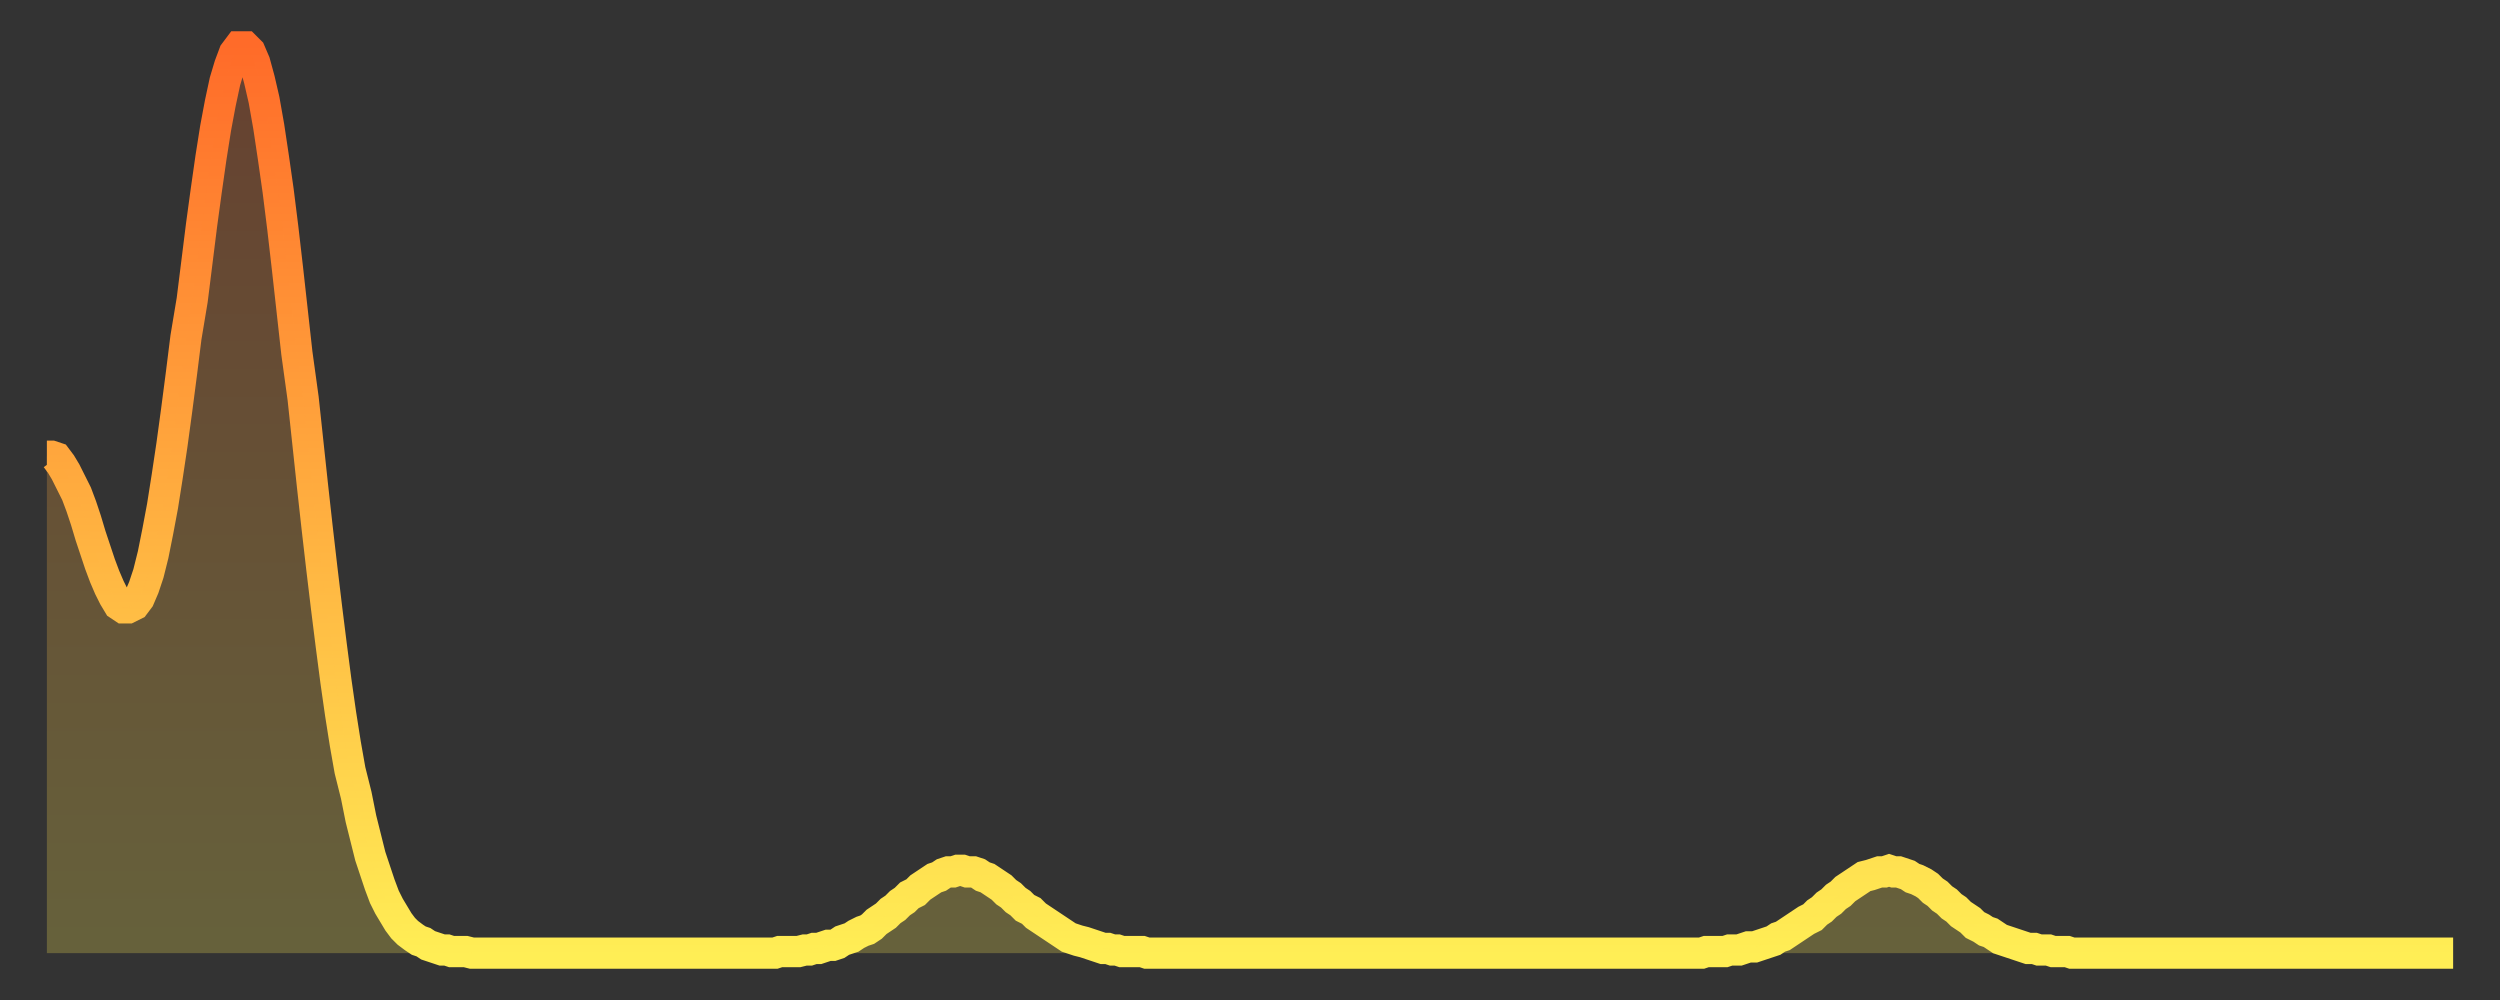<?xml version="1.0" encoding="utf-8" ?>
<svg baseProfile="full" height="64" version="1.1" width="160" xmlns="http://www.w3.org/2000/svg" xmlns:ev="http://www.w3.org/2001/xml-events" xmlns:xlink="http://www.w3.org/1999/xlink"><rect width="100%" height="100%" fill="#333333" stroke="none"/><defs><linearGradient id="id218804" x1="0" x2="0" y1="0" y2="1"><stop offset="0%" stop-color="#ff6b29" /><stop offset="50%" stop-color="#ffad3f" /><stop offset="100%" stop-color="#ffee55" /></linearGradient></defs><g transform="translate(3,3)"><g><path d="M 0.0 26.2 L 0.3 26.2 0.6 26.3 0.9 26.7 1.2 27.2 1.5 27.8 1.9 28.6 2.2 29.4 2.5 30.3 2.8 31.3 3.1 32.2 3.4 33.1 3.7 33.9 4.0 34.6 4.3 35.2 4.6 35.7 4.9 35.9 5.2 35.9 5.6 35.7 5.9 35.3 6.2 34.6 6.5 33.7 6.8 32.5 7.1 31.0 7.4 29.4 7.7 27.5 8.0 25.5 8.3 23.3 8.6 21.0 8.9 18.6 9.3 16.2 9.6 13.8 9.9 11.4 10.2 9.2 10.5 7.1 10.8 5.2 11.1 3.6 11.4 2.2 11.7 1.2 12.0 0.4 12.3 0.0 12.7 0.0 13.0 0.3 13.3 1.0 13.6 2.1 13.9 3.4 14.2 5.1 14.5 7.1 14.8 9.2 15.1 11.6 15.4 14.2 15.7 16.9 16.0 19.6 16.4 22.5 16.7 25.3 17.0 28.1 17.3 30.8 17.6 33.4 17.9 35.9 18.2 38.3 18.5 40.6 18.8 42.7 19.1 44.6 19.4 46.3 19.8 47.9 20.1 49.4 20.4 50.6 20.7 51.8 21.0 52.7 21.3 53.6 21.6 54.4 21.9 55.0 22.2 55.5 22.5 56.0 22.8 56.4 23.1 56.7 23.5 57.0 23.8 57.2 24.1 57.3 24.4 57.5 24.7 57.6 25.0 57.7 25.3 57.8 25.6 57.8 25.9 57.9 26.2 57.9 26.5 57.9 26.8 57.9 27.2 58.0 27.5 58.0 27.8 58.0 28.1 58.0 28.4 58.0 28.7 58.0 29.0 58.0 29.3 58.0 29.6 58.0 29.9 58.0 30.2 58.0 30.6 58.0 30.9 58.0 31.2 58.0 31.5 58.0 31.8 58.0 32.1 58.0 32.4 58.0 32.7 58.0 33.0 58.0 33.3 58.0 33.6 58.0 33.9 58.0 34.3 58.0 34.6 58.0 34.9 58.0 35.2 58.0 35.5 58.0 35.8 58.0 36.1 58.0 36.4 58.0 36.7 58.0 37.0 58.0 37.3 58.0 37.7 58.0 38.0 58.0 38.3 58.0 38.6 58.0 38.9 58.0 39.2 58.0 39.5 58.0 39.8 58.0 40.1 58.0 40.4 58.0 40.7 58.0 41.0 58.0 41.4 58.0 41.7 58.0 42.0 58.0 42.3 58.0 42.6 58.0 42.9 58.0 43.2 58.0 43.5 58.0 43.8 58.0 44.1 58.0 44.4 58.0 44.7 58.0 45.1 58.0 45.4 58.0 45.7 58.0 46.0 58.0 46.3 58.0 46.6 58.0 46.9 57.9 47.2 57.9 47.5 57.9 47.8 57.9 48.1 57.9 48.5 57.8 48.8 57.8 49.1 57.7 49.4 57.7 49.7 57.6 50.0 57.5 50.3 57.5 50.6 57.4 50.9 57.2 51.2 57.1 51.5 57.0 51.8 56.8 52.2 56.6 52.5 56.5 52.8 56.3 53.1 56.0 53.4 55.8 53.7 55.6 54.0 55.3 54.3 55.1 54.6 54.8 54.9 54.6 55.2 54.3 55.6 54.1 55.9 53.8 56.2 53.6 56.5 53.4 56.8 53.2 57.1 53.1 57.4 52.9 57.7 52.8 58.0 52.8 58.3 52.7 58.6 52.7 58.9 52.8 59.3 52.8 59.6 52.9 59.9 53.1 60.2 53.2 60.5 53.4 60.8 53.6 61.1 53.8 61.4 54.1 61.7 54.3 62.0 54.6 62.3 54.8 62.6 55.1 63.0 55.3 63.3 55.6 63.6 55.8 63.9 56.0 64.2 56.2 64.5 56.4 64.8 56.6 65.1 56.8 65.4 57.0 65.7 57.1 66.0 57.2 66.4 57.3 66.7 57.4 67.0 57.5 67.3 57.6 67.6 57.7 67.9 57.7 68.2 57.8 68.5 57.8 68.8 57.9 69.1 57.9 69.4 57.9 69.7 57.9 70.1 57.9 70.4 58.0 70.7 58.0 71.0 58.0 71.3 58.0 71.6 58.0 71.9 58.0 72.2 58.0 72.5 58.0 72.8 58.0 73.1 58.0 73.5 58.0 73.8 58.0 74.1 58.0 74.4 58.0 74.7 58.0 75.0 58.0 75.3 58.0 75.6 58.0 75.9 58.0 76.2 58.0 76.5 58.0 76.8 58.0 77.2 58.0 77.5 58.0 77.8 58.0 78.1 58.0 78.4 58.0 78.7 58.0 79.0 58.0 79.3 58.0 79.6 58.0 79.9 58.0 80.2 58.0 80.5 58.0 80.9 58.0 81.2 58.0 81.5 58.0 81.8 58.0 82.1 58.0 82.4 58.0 82.7 58.0 83.0 58.0 83.3 58.0 83.6 58.0 83.9 58.0 84.3 58.0 84.6 58.0 84.9 58.0 85.2 58.0 85.5 58.0 85.8 58.0 86.1 58.0 86.4 58.0 86.7 58.0 87.0 58.0 87.3 58.0 87.6 58.0 88.0 58.0 88.3 58.0 88.6 58.0 88.9 58.0 89.2 58.0 89.5 58.0 89.8 58.0 90.1 58.0 90.4 58.0 90.7 58.0 91.0 58.0 91.4 58.0 91.7 58.0 92.0 58.0 92.3 58.0 92.6 58.0 92.9 58.0 93.2 58.0 93.5 58.0 93.8 58.0 94.1 58.0 94.4 58.0 94.7 58.0 95.1 58.0 95.4 58.0 95.7 58.0 96.0 58.0 96.3 58.0 96.6 58.0 96.9 58.0 97.2 58.0 97.5 58.0 97.8 58.0 98.1 58.0 98.4 58.0 98.8 58.0 99.1 58.0 99.4 58.0 99.7 58.0 100.0 58.0 100.3 58.0 100.6 58.0 100.9 58.0 101.2 58.0 101.5 58.0 101.8 58.0 102.2 58.0 102.5 58.0 102.8 58.0 103.1 58.0 103.4 58.0 103.7 58.0 104.0 58.0 104.3 58.0 104.6 58.0 104.9 58.0 105.2 58.0 105.5 58.0 105.9 58.0 106.2 57.9 106.5 57.9 106.8 57.9 107.1 57.9 107.4 57.9 107.7 57.8 108.0 57.8 108.3 57.8 108.6 57.7 108.9 57.6 109.3 57.6 109.6 57.5 109.9 57.4 110.2 57.3 110.5 57.2 110.8 57.0 111.1 56.9 111.4 56.7 111.7 56.5 112.0 56.3 112.3 56.1 112.6 55.9 113.0 55.7 113.3 55.4 113.6 55.2 113.9 54.9 114.2 54.7 114.5 54.4 114.8 54.2 115.1 53.9 115.4 53.7 115.7 53.5 116.0 53.3 116.3 53.1 116.7 53.0 117.0 52.9 117.3 52.8 117.6 52.8 117.9 52.7 118.2 52.8 118.5 52.8 118.8 52.9 119.1 53.0 119.4 53.2 119.7 53.3 120.1 53.5 120.4 53.7 120.7 54.0 121.0 54.2 121.3 54.5 121.6 54.7 121.9 55.0 122.2 55.2 122.5 55.5 122.8 55.7 123.1 55.9 123.4 56.2 123.8 56.4 124.1 56.6 124.4 56.7 124.7 56.9 125.0 57.1 125.3 57.2 125.6 57.3 125.9 57.4 126.2 57.5 126.5 57.6 126.8 57.7 127.2 57.7 127.5 57.8 127.8 57.8 128.1 57.8 128.4 57.9 128.7 57.9 129.0 57.9 129.3 57.9 129.6 58.0 129.9 58.0 130.2 58.0 130.5 58.0 130.9 58.0 131.2 58.0 131.5 58.0 131.8 58.0 132.1 58.0 132.4 58.0 132.7 58.0 133.0 58.0 133.3 58.0 133.6 58.0 133.9 58.0 134.2 58.0 134.6 58.0 134.9 58.0 135.2 58.0 135.5 58.0 135.8 58.0 136.1 58.0 136.4 58.0 136.7 58.0 137.0 58.0 137.3 58.0 137.6 58.0 138.0 58.0 138.3 58.0 138.6 58.0 138.9 58.0 139.2 58.0 139.5 58.0 139.8 58.0 140.1 58.0 140.4 58.0 140.7 58.0 141.0 58.0 141.3 58.0 141.7 58.0 142.0 58.0 142.3 58.0 142.6 58.0 142.9 58.0 143.2 58.0 143.5 58.0 143.8 58.0 144.1 58.0 144.4 58.0 144.7 58.0 145.1 58.0 145.4 58.0 145.7 58.0 146.0 58.0 146.3 58.0 146.6 58.0 146.9 58.0 147.2 58.0 147.5 58.0 147.8 58.0 148.1 58.0 148.4 58.0 148.8 58.0 149.1 58.0 149.4 58.0 149.7 58.0 150.0 58.0 150.3 58.0 150.6 58.0 150.9 58.0 151.2 58.0 151.5 58.0 151.8 58.0 152.1 58.0 152.5 58.0 152.8 58.0 153.1 58.0 153.4 58.0 153.7 58.0 154.0 58.0" fill="none" id="graph-curve" opacity="1" stroke="url(#id218804)" stroke-width="2" /><path d="M 0 58 L 0.0 26.2 0.3 26.2 0.6 26.3 0.9 26.7 1.2 27.2 1.5 27.8 1.9 28.6 2.2 29.4 2.5 30.3 2.8 31.3 3.1 32.2 3.4 33.1 3.7 33.9 4.0 34.6 4.3 35.2 4.6 35.7 4.9 35.9 5.2 35.9 5.6 35.7 5.9 35.3 6.2 34.6 6.5 33.7 6.8 32.5 7.1 31.0 7.4 29.4 7.7 27.5 8.0 25.5 8.3 23.3 8.6 21.0 8.9 18.6 9.3 16.2 9.6 13.8 9.9 11.4 10.2 9.2 10.5 7.1 10.8 5.2 11.1 3.6 11.4 2.2 11.7 1.2 12.0 0.4 12.3 0.0 12.7 0.0 13.0 0.3 13.3 1.0 13.6 2.1 13.9 3.4 14.2 5.1 14.5 7.1 14.8 9.2 15.1 11.6 15.4 14.2 15.7 16.9 16.0 19.6 16.4 22.5 16.7 25.3 17.0 28.1 17.3 30.8 17.6 33.4 17.9 35.9 18.2 38.3 18.5 40.6 18.8 42.7 19.1 44.6 19.4 46.3 19.8 47.9 20.1 49.4 20.4 50.6 20.7 51.8 21.0 52.7 21.3 53.6 21.6 54.4 21.9 55.0 22.2 55.5 22.5 56.0 22.8 56.4 23.1 56.7 23.5 57.0 23.8 57.2 24.1 57.3 24.4 57.5 24.7 57.6 25.0 57.7 25.3 57.8 25.6 57.8 25.9 57.9 26.2 57.9 26.5 57.9 26.8 57.9 27.2 58.0 27.5 58.0 27.8 58.0 28.1 58.0 28.4 58.0 28.7 58.0 29.0 58.0 29.3 58.0 29.6 58.0 29.9 58.0 30.2 58.0 30.6 58.0 30.9 58.0 31.2 58.0 31.5 58.0 31.8 58.0 32.1 58.0 32.4 58.0 32.7 58.0 33.0 58.0 33.3 58.0 33.6 58.0 33.9 58.0 34.3 58.0 34.6 58.0 34.9 58.0 35.2 58.0 35.5 58.0 35.8 58.0 36.1 58.0 36.4 58.0 36.7 58.0 37.0 58.0 37.3 58.0 37.7 58.0 38.0 58.0 38.3 58.0 38.6 58.0 38.9 58.0 39.2 58.0 39.5 58.0 39.8 58.0 40.1 58.0 40.4 58.0 40.7 58.0 41.0 58.0 41.4 58.0 41.7 58.0 42.0 58.0 42.3 58.0 42.6 58.0 42.9 58.0 43.2 58.0 43.5 58.0 43.8 58.0 44.1 58.0 44.4 58.0 44.7 58.0 45.1 58.0 45.4 58.0 45.7 58.0 46.0 58.0 46.3 58.0 46.6 58.0 46.9 57.9 47.2 57.9 47.5 57.9 47.8 57.9 48.1 57.9 48.5 57.8 48.8 57.8 49.1 57.7 49.4 57.7 49.7 57.6 50.0 57.5 50.3 57.5 50.6 57.4 50.9 57.2 51.2 57.1 51.5 57.0 51.8 56.8 52.2 56.6 52.5 56.5 52.8 56.3 53.1 56.0 53.4 55.8 53.7 55.6 54.0 55.3 54.3 55.1 54.6 54.8 54.9 54.6 55.2 54.3 55.6 54.1 55.9 53.8 56.2 53.6 56.5 53.4 56.8 53.2 57.1 53.1 57.4 52.9 57.7 52.8 58.0 52.8 58.3 52.7 58.6 52.7 58.9 52.8 59.3 52.8 59.6 52.9 59.9 53.1 60.2 53.2 60.5 53.4 60.8 53.6 61.1 53.8 61.4 54.1 61.7 54.3 62.0 54.6 62.3 54.8 62.6 55.1 63.0 55.3 63.3 55.6 63.6 55.8 63.9 56.0 64.2 56.2 64.5 56.4 64.8 56.6 65.1 56.8 65.4 57.0 65.7 57.1 66.0 57.2 66.4 57.3 66.7 57.4 67.0 57.5 67.3 57.6 67.6 57.7 67.9 57.7 68.2 57.8 68.5 57.8 68.8 57.9 69.1 57.9 69.4 57.9 69.7 57.9 70.1 57.9 70.4 58.0 70.7 58.0 71.0 58.0 71.3 58.0 71.6 58.0 71.9 58.0 72.2 58.0 72.5 58.0 72.8 58.0 73.1 58.0 73.5 58.0 73.8 58.0 74.1 58.0 74.4 58.0 74.7 58.0 75.0 58.0 75.3 58.0 75.6 58.0 75.9 58.0 76.2 58.0 76.5 58.0 76.8 58.0 77.2 58.0 77.5 58.0 77.8 58.0 78.1 58.0 78.4 58.0 78.7 58.0 79.0 58.0 79.3 58.0 79.6 58.0 79.9 58.0 80.2 58.0 80.5 58.0 80.9 58.0 81.2 58.0 81.5 58.0 81.8 58.0 82.1 58.0 82.4 58.0 82.7 58.0 83.0 58.0 83.3 58.0 83.6 58.0 83.9 58.0 84.3 58.0 84.6 58.0 84.9 58.0 85.2 58.0 85.5 58.0 85.8 58.0 86.1 58.0 86.4 58.0 86.7 58.0 87.0 58.0 87.3 58.0 87.6 58.0 88.0 58.0 88.3 58.0 88.6 58.0 88.9 58.0 89.2 58.0 89.5 58.0 89.8 58.0 90.1 58.0 90.4 58.0 90.7 58.0 91.0 58.0 91.4 58.0 91.7 58.0 92.0 58.0 92.3 58.0 92.6 58.0 92.9 58.0 93.2 58.0 93.5 58.0 93.8 58.0 94.1 58.0 94.4 58.0 94.7 58.0 95.1 58.0 95.4 58.0 95.7 58.0 96.0 58.0 96.3 58.0 96.6 58.0 96.9 58.0 97.2 58.0 97.5 58.0 97.8 58.0 98.1 58.0 98.4 58.0 98.8 58.0 99.1 58.0 99.4 58.0 99.7 58.0 100.0 58.0 100.3 58.0 100.6 58.0 100.9 58.0 101.2 58.0 101.5 58.0 101.8 58.0 102.2 58.0 102.5 58.0 102.8 58.0 103.1 58.0 103.4 58.0 103.7 58.0 104.0 58.0 104.3 58.0 104.6 58.0 104.9 58.0 105.2 58.0 105.5 58.0 105.9 58.0 106.2 57.9 106.5 57.9 106.8 57.9 107.1 57.9 107.4 57.9 107.7 57.8 108.0 57.8 108.3 57.8 108.6 57.7 108.9 57.6 109.3 57.6 109.6 57.5 109.9 57.4 110.2 57.3 110.5 57.2 110.8 57.0 111.1 56.9 111.4 56.7 111.7 56.5 112.0 56.3 112.3 56.1 112.6 55.9 113.0 55.7 113.3 55.4 113.6 55.2 113.9 54.9 114.2 54.7 114.5 54.4 114.8 54.2 115.1 53.9 115.4 53.7 115.7 53.5 116.0 53.3 116.3 53.1 116.7 53.0 117.0 52.9 117.3 52.8 117.6 52.8 117.9 52.7 118.2 52.8 118.5 52.8 118.8 52.9 119.1 53.0 119.4 53.2 119.7 53.3 120.1 53.5 120.4 53.7 120.7 54.0 121.0 54.2 121.3 54.5 121.6 54.7 121.9 55.0 122.2 55.2 122.5 55.5 122.8 55.7 123.1 55.9 123.4 56.2 123.8 56.4 124.1 56.6 124.4 56.7 124.7 56.9 125.0 57.1 125.3 57.2 125.6 57.3 125.9 57.4 126.2 57.5 126.5 57.6 126.8 57.7 127.2 57.7 127.5 57.8 127.8 57.8 128.1 57.8 128.4 57.9 128.7 57.9 129.0 57.9 129.3 57.9 129.6 58.0 129.9 58.0 130.2 58.0 130.5 58.0 130.9 58.0 131.2 58.0 131.5 58.0 131.8 58.0 132.1 58.0 132.4 58.0 132.7 58.0 133.0 58.0 133.3 58.0 133.6 58.0 133.9 58.0 134.2 58.0 134.6 58.0 134.9 58.0 135.2 58.0 135.5 58.0 135.8 58.0 136.1 58.0 136.4 58.0 136.7 58.0 137.0 58.0 137.3 58.0 137.6 58.0 138.0 58.0 138.3 58.0 138.6 58.0 138.9 58.0 139.2 58.0 139.5 58.0 139.8 58.0 140.1 58.0 140.4 58.0 140.7 58.0 141.0 58.0 141.3 58.0 141.7 58.0 142.0 58.0 142.3 58.0 142.6 58.0 142.9 58.0 143.2 58.0 143.5 58.0 143.8 58.0 144.1 58.0 144.4 58.0 144.7 58.0 145.1 58.0 145.4 58.0 145.7 58.0 146.0 58.0 146.3 58.0 146.6 58.0 146.9 58.0 147.2 58.0 147.5 58.0 147.8 58.0 148.1 58.0 148.4 58.0 148.8 58.0 149.1 58.0 149.4 58.0 149.7 58.0 150.0 58.0 150.3 58.0 150.6 58.0 150.9 58.0 151.2 58.0 151.5 58.0 151.8 58.0 152.1 58.0 152.5 58.0 152.8 58.0 153.1 58.0 153.4 58.0 153.7 58.0 154.0 58.0 154 58" fill="url(#id218804)" fill-opacity=".25" id="graph-shadow" /></g></g></svg>